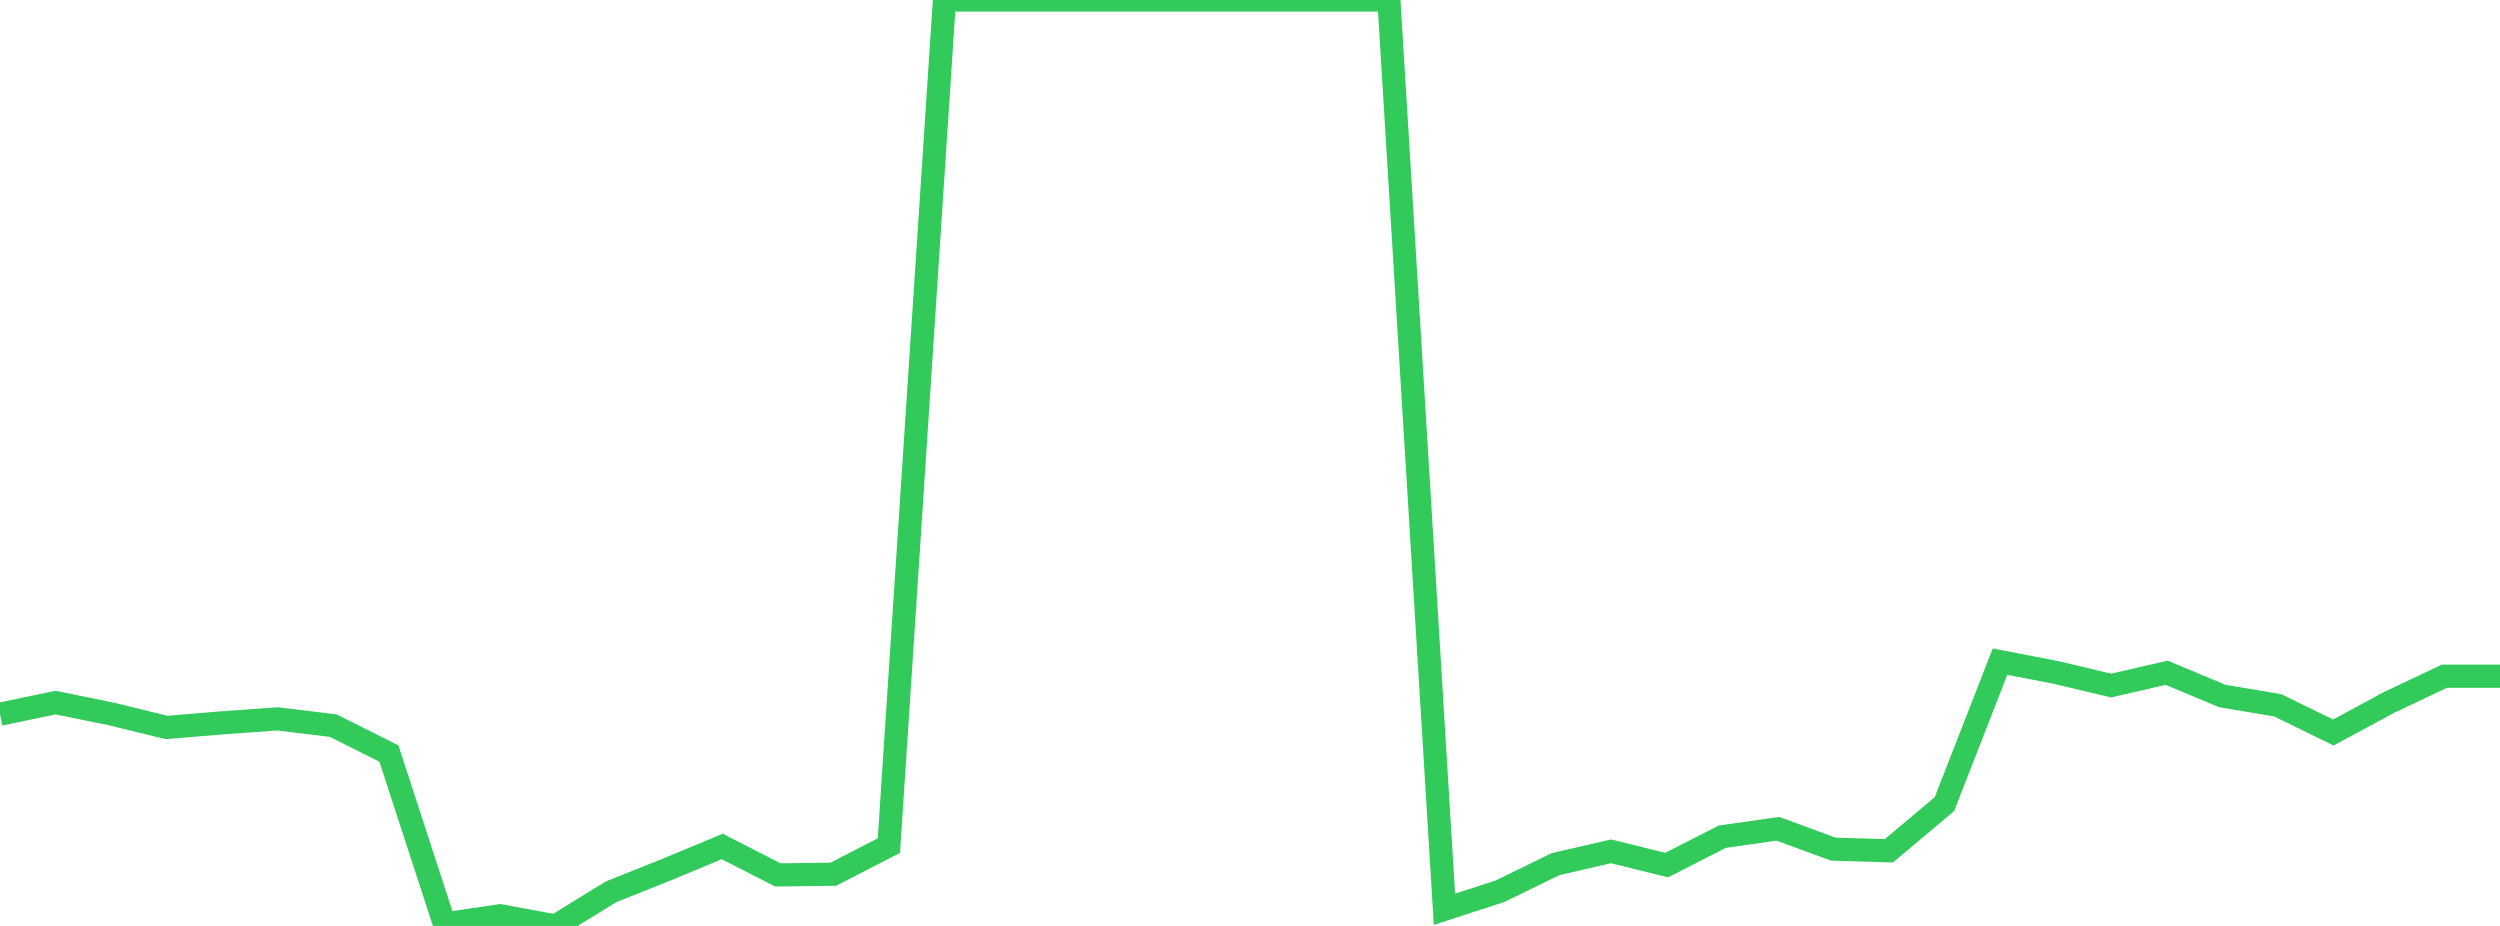 <?xml version="1.0" standalone="no"?>
<!DOCTYPE svg PUBLIC "-//W3C//DTD SVG 1.1//EN" "http://www.w3.org/Graphics/SVG/1.1/DTD/svg11.dtd">

<svg width="135" height="50" viewBox="0 0 135 50" preserveAspectRatio="none" 
  xmlns="http://www.w3.org/2000/svg"
  xmlns:xlink="http://www.w3.org/1999/xlink">


<polyline points="0.0, 38.565 3.0, 37.94 6.0, 38.552 9.0, 39.284 12.0, 39.032 15.0, 38.819 18.0, 39.186 21.0, 40.691 24.0, 49.894 27.0, 49.45 30.0, 50.0 33.0, 48.155 36.0, 46.958 39, 45.709 42.0, 47.245 45.0, 47.208 48.0, 45.663 51.0, 0.0 54.0, 0.0 57.0, 0.0 60.0, 0.0 63.0, 0.0 66.0, 0.0 69.0, 0.0 72.0, 0.0 75.0, 0.0 78, 49.101 81.0, 48.126 84.0, 46.664 87.0, 45.972 90.0, 46.715 93.0, 45.183 96.0, 44.754 99.0, 45.854 102.0, 45.943 105.0, 43.422 108.0, 35.731 111.0, 36.307 114.0, 37.019 117.0, 36.329 120.0, 37.584 123.0, 38.086 126.0, 39.556 129.0, 37.936 132.0, 36.515 135.0, 36.515" fill="none" stroke="#32ca5b" stroke-width="1.25"/>

</svg>